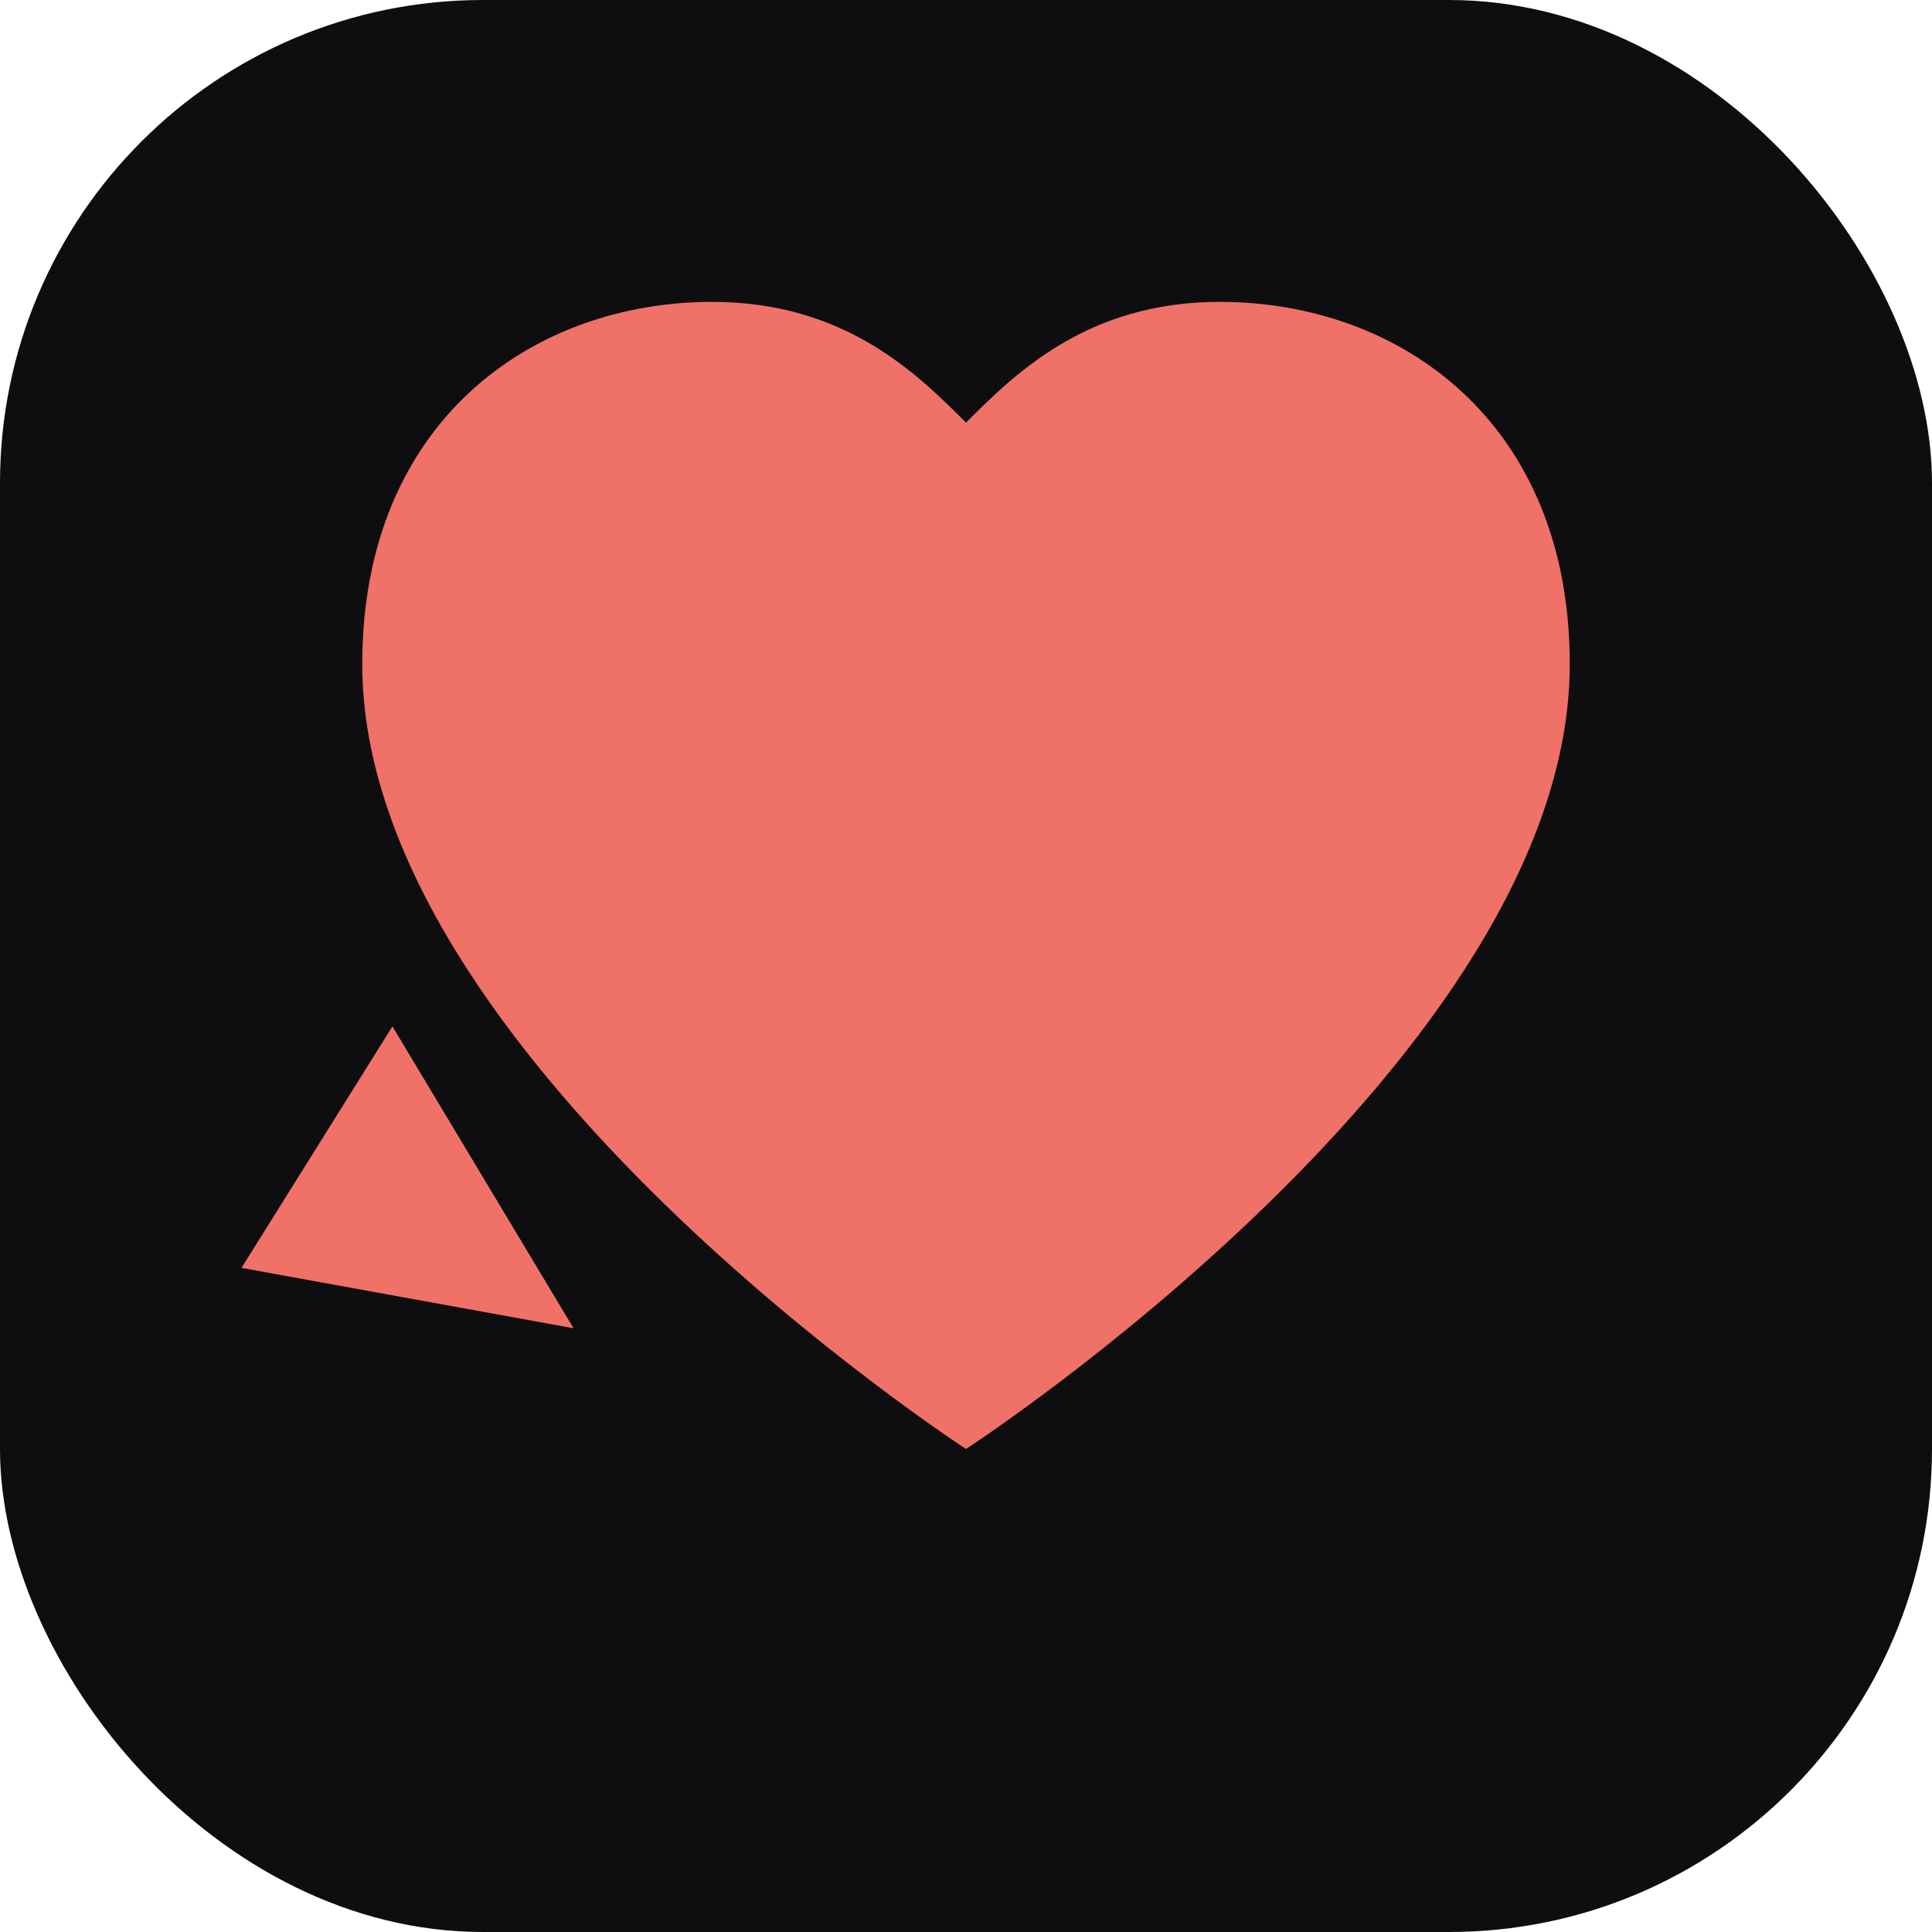 <svg viewBox="0 0 32 32" fill="none" xmlns="http://www.w3.org/2000/svg">
  <rect width="32" height="32" rx="8" fill="#0E0E10"/>
  <path d="M16 24C16 24 6 17.5 6 11C6 7 8.8 5 11.8 5C14 5 15.2 6.2 16 7C16.8 6.2 18 5 20.2 5C23.2 5 26 7 26 11C26 17.5 16 24 16 24Z" fill="#F07167"/>
  <path d="M4 21L6.5 17L9.5 22L4 21Z" fill="#F07167"/>
</svg>
